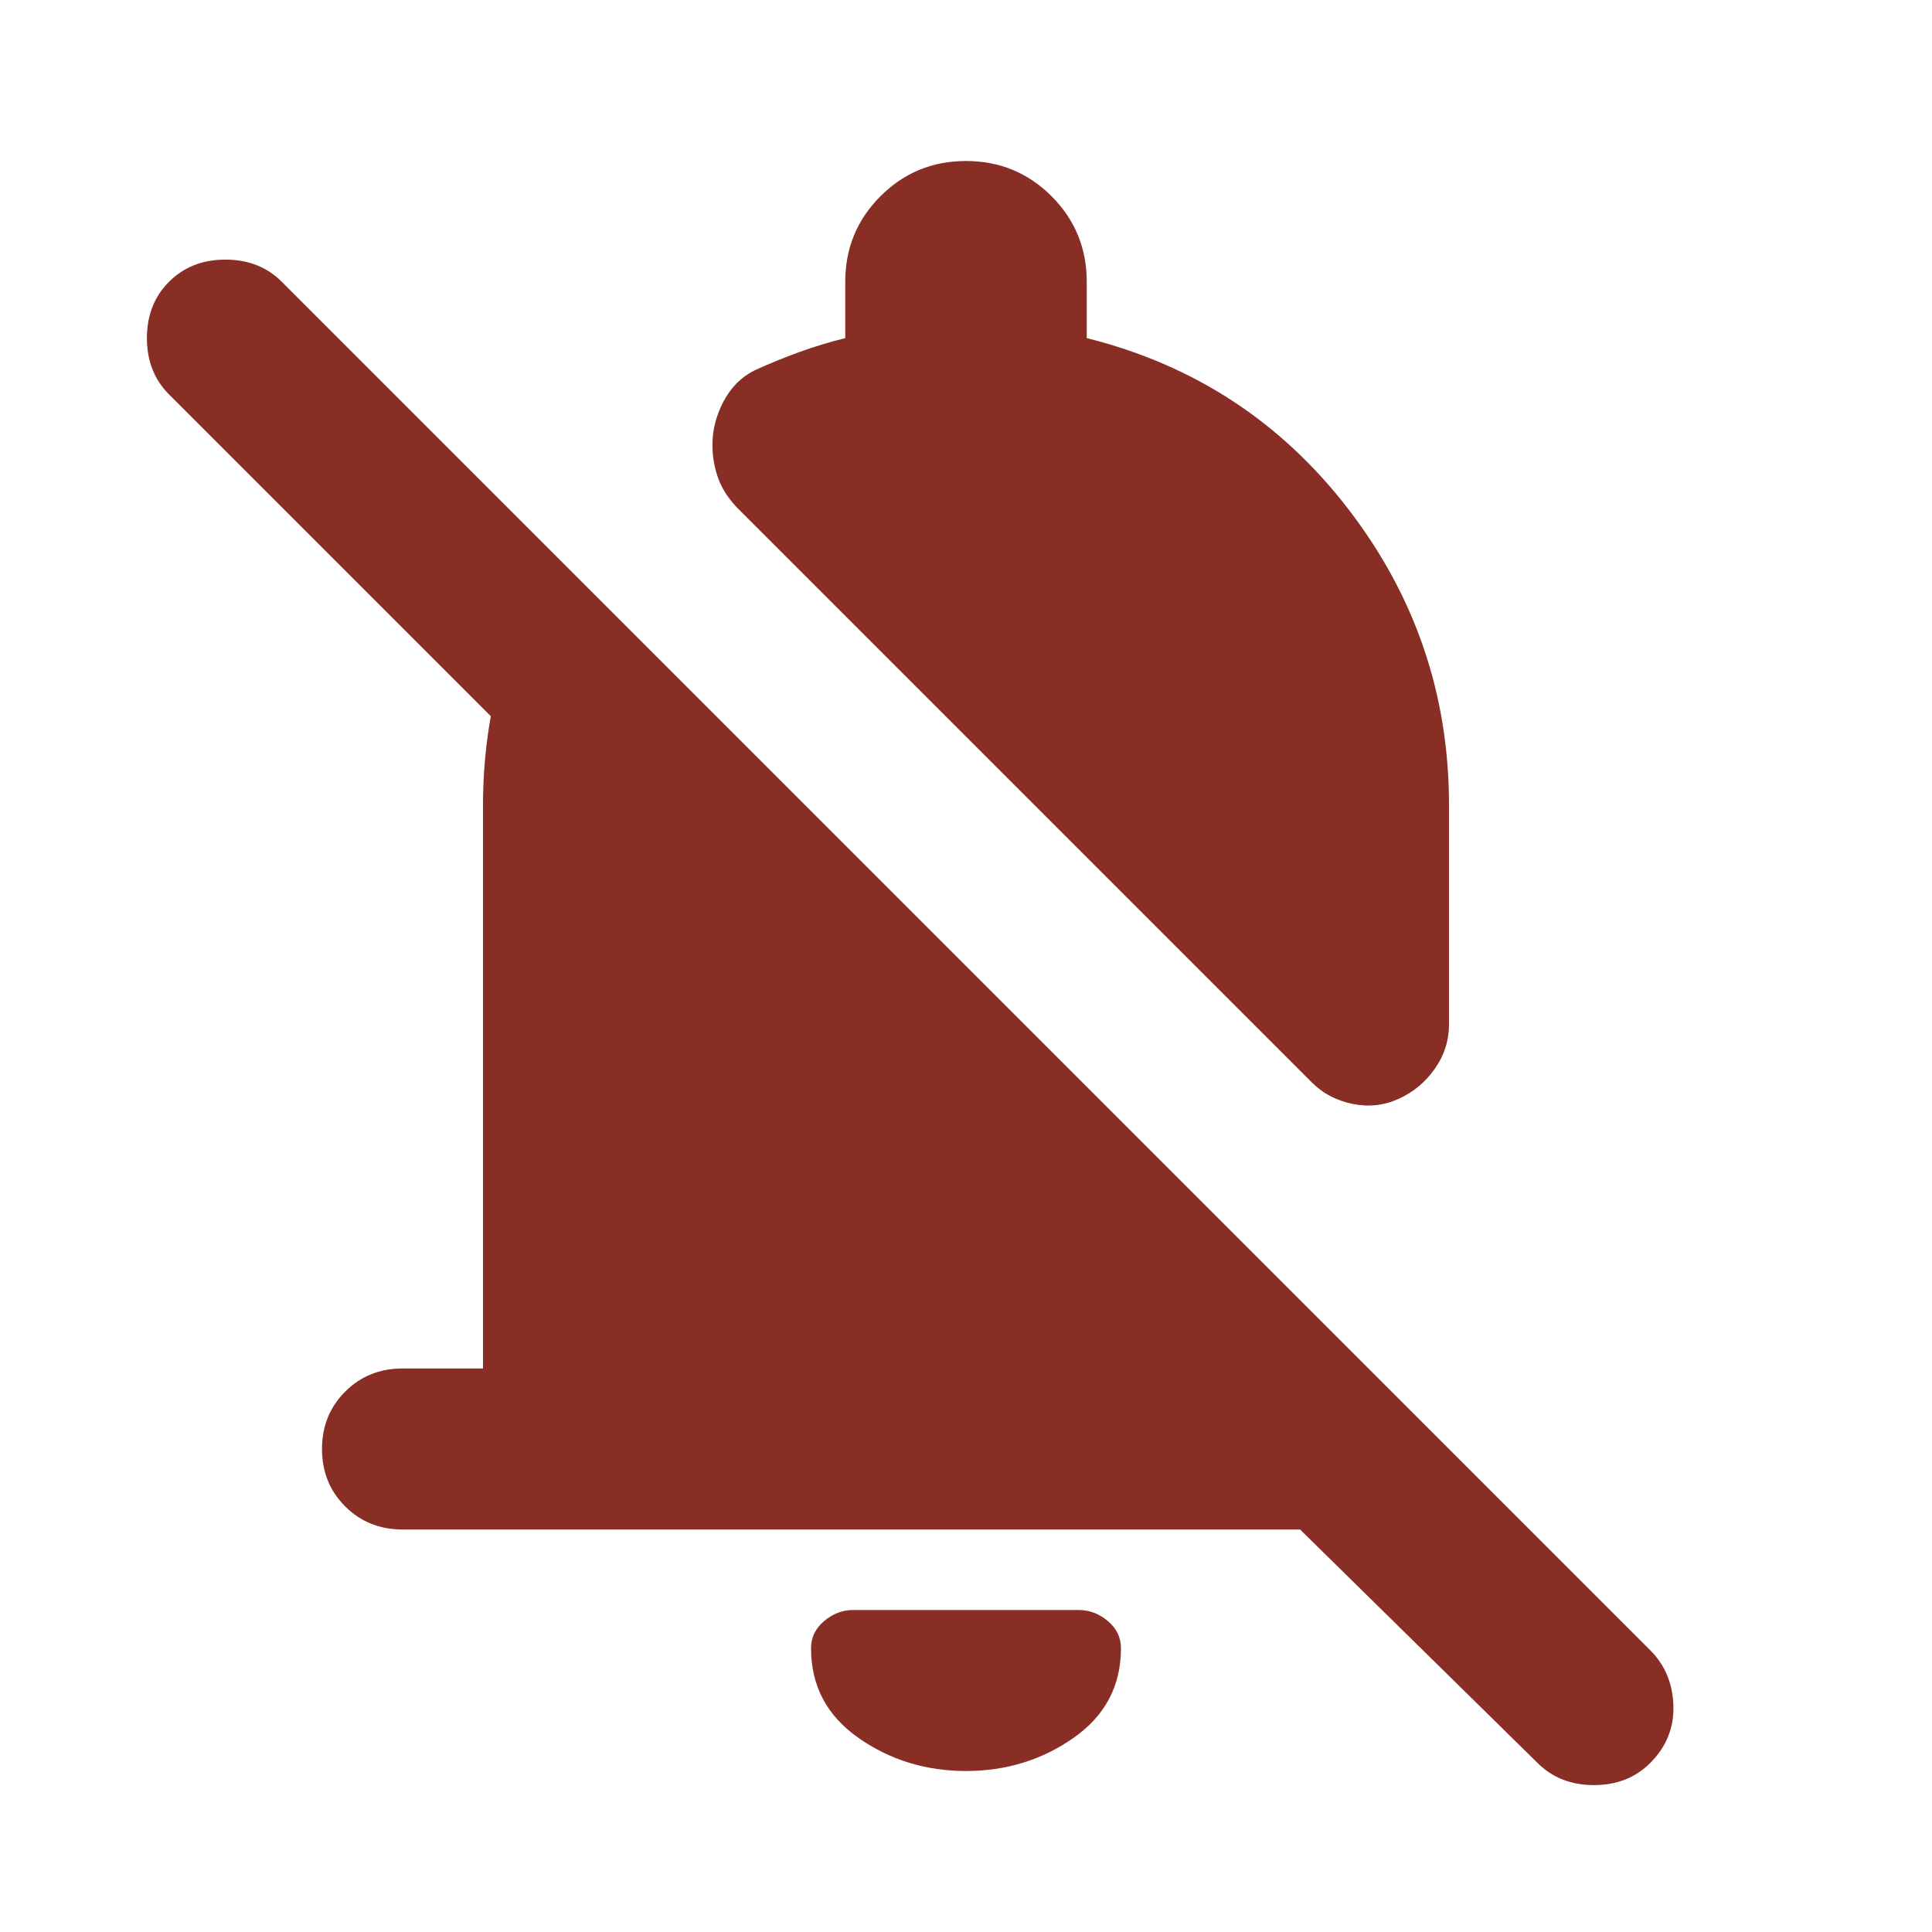 <?xml version="1.0" encoding="UTF-8"?>
<svg xmlns="http://www.w3.org/2000/svg" height="24px" viewBox="0 -960 960 960" width="24px" fill="#882e24">
  <path d="M646-200H200q-17 0-28.5-11.5T160-240q0-17 11.5-28.5T200-280h40v-280q0-33 8.5-65t25.5-61l126 126H288L84-764q-11-11-11-28t11-28q11-11 28-11t28 11l680 680q11 11 11.5 27.5T820-84q-11 11-28 11t-28-11L646-200Zm74-251q0 12-7 22t-18 15q-11 5-23 2.5T652-422L367-707q-7-7-10-15t-3-17q0-11 5.5-21.5T375-776q11-5 22-9t23-7v-28q0-25 17.5-42.5T480-880q25 0 42.5 17.5T540-820v28q80 20 130 85t50 147v109ZM480-80q-30 0-53.5-16.5T403-141q0-8 6.5-13.5T424-160h112q8 0 14.5 5.5T557-141q0 28-23.5 44.5T480-80Z"></path>
</svg>
